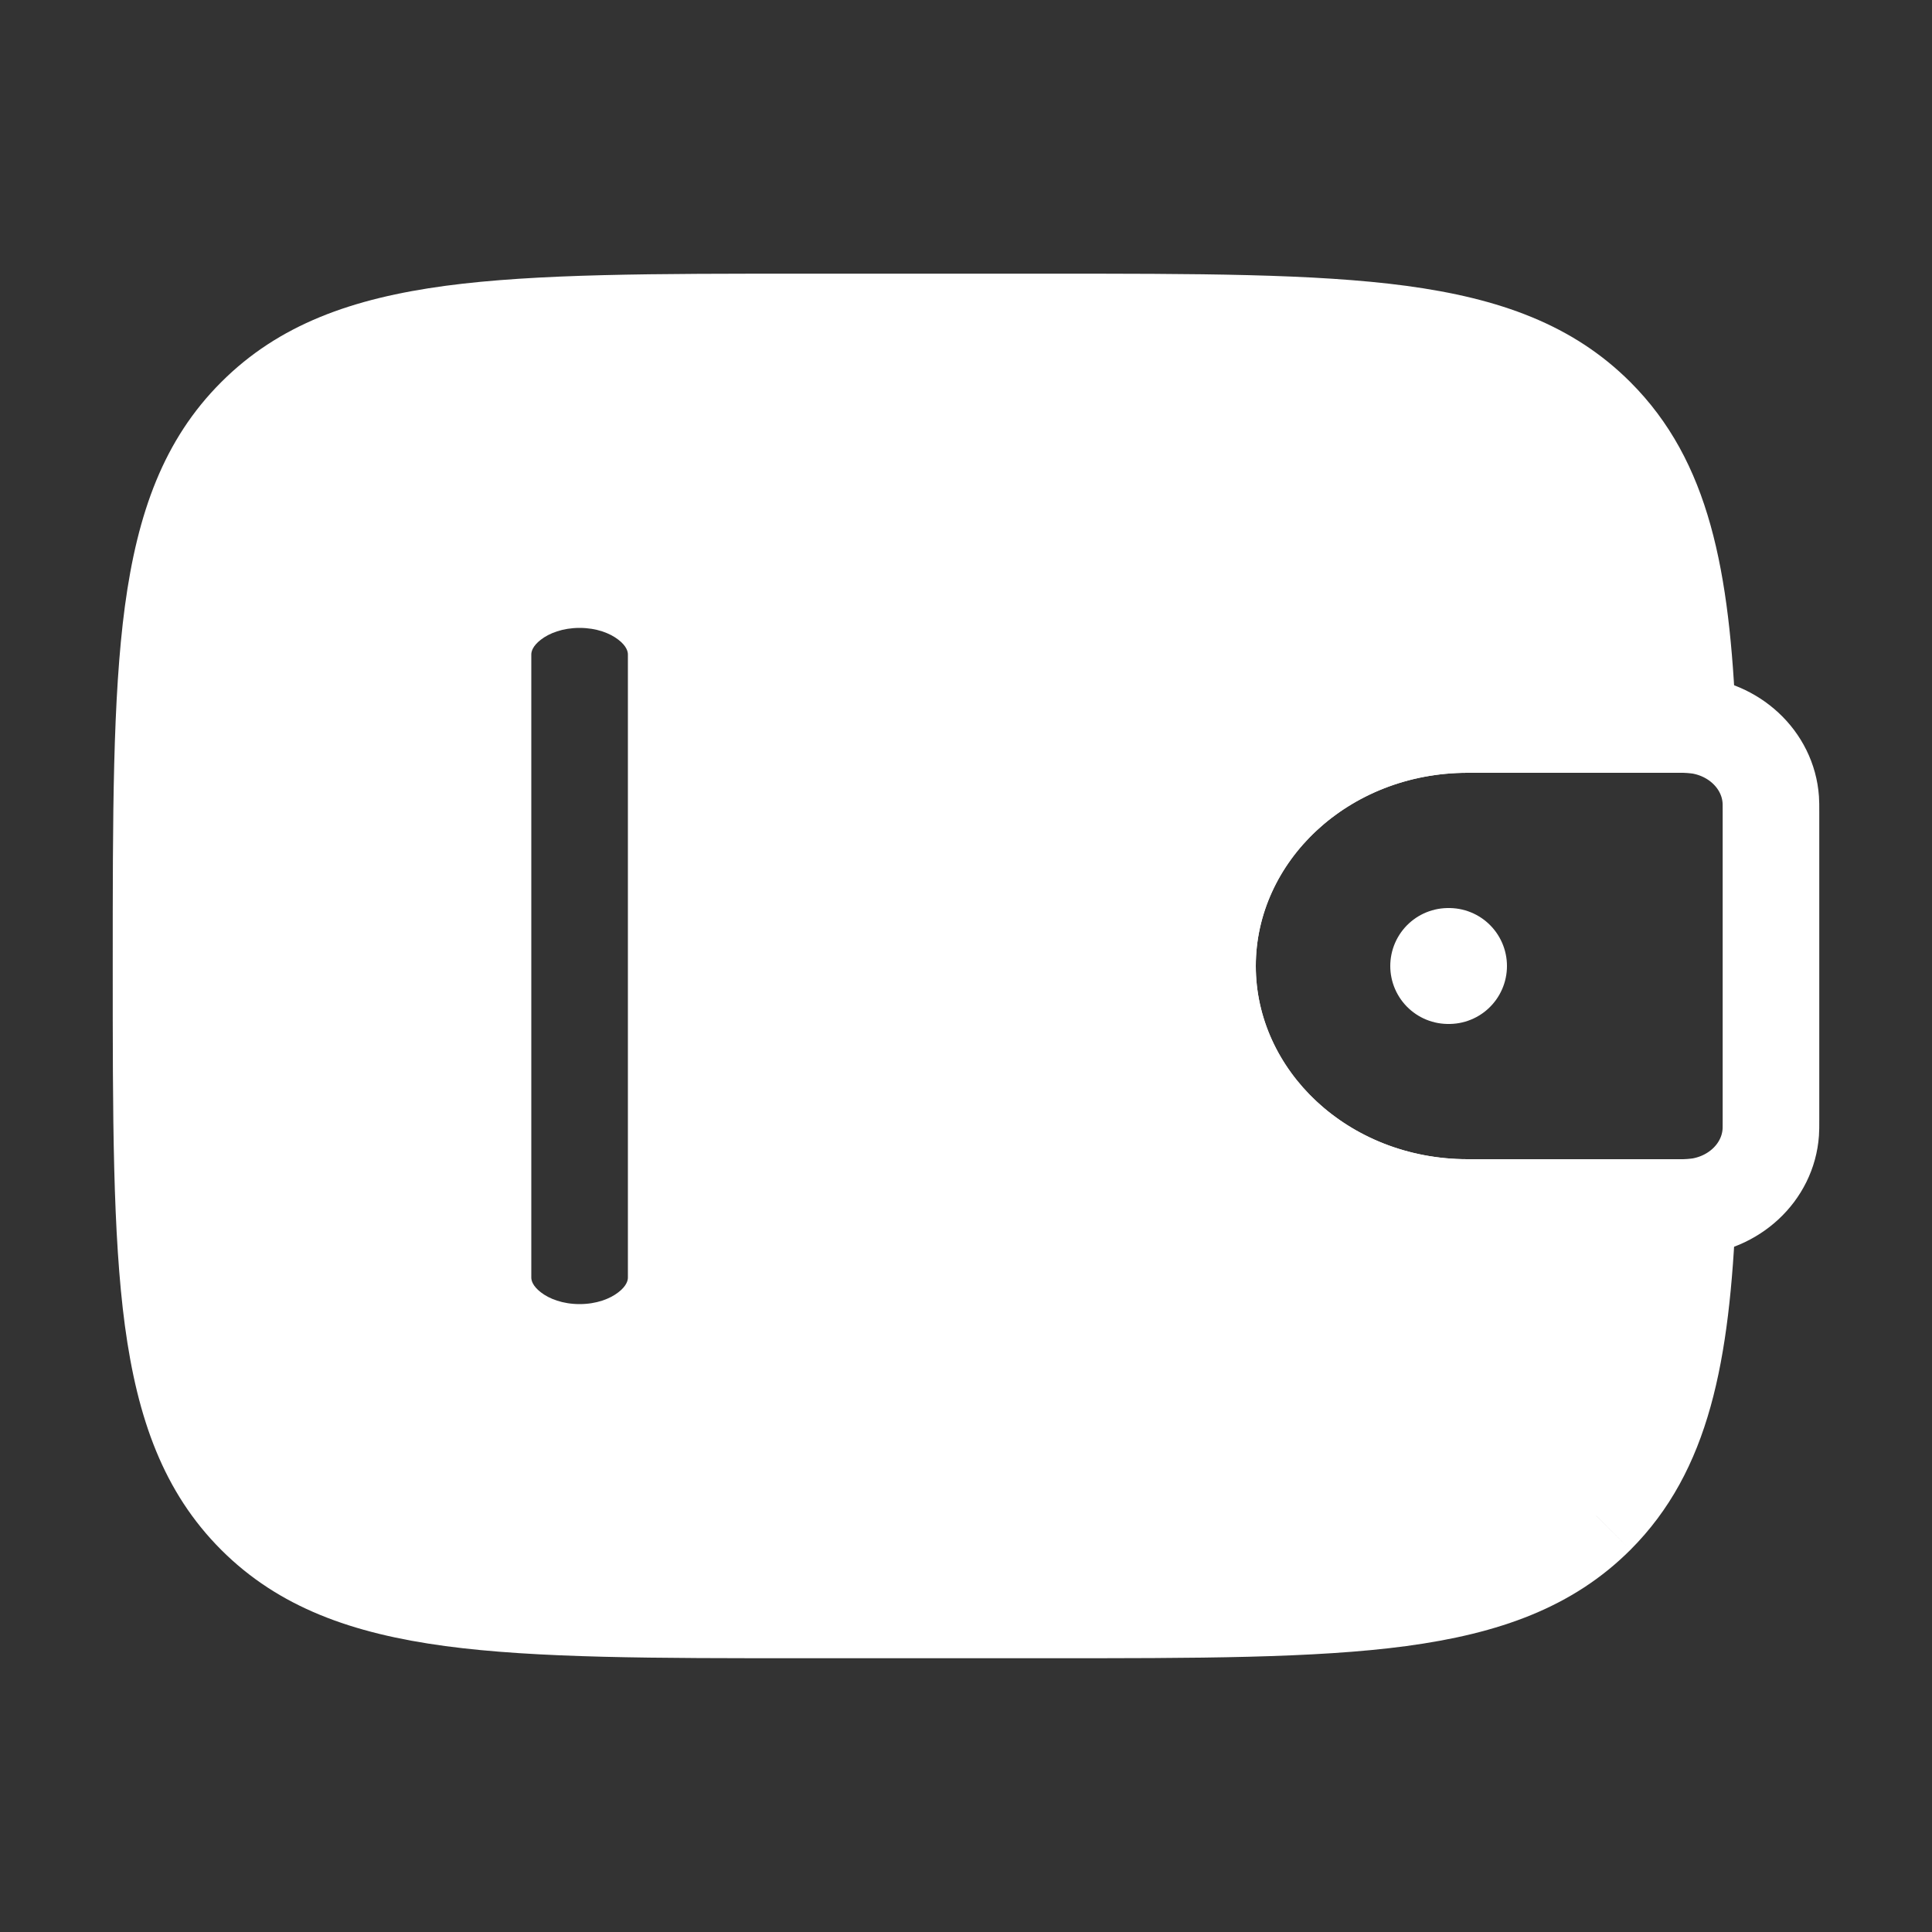 <svg width="20" height="20" viewBox="0 0 20 20" fill="none" xmlns="http://www.w3.org/2000/svg">
<rect x="0" y="0" width="20" height="20" fill="#333333" stroke="none"/>
<path d="M17.361 7.5H15.192C13.705 7.5 12.5 8.619 12.5 10C12.5 11.381 13.705 12.5 15.192 12.5H17.361C17.431 12.5 17.465 12.5 17.495 12.498C17.944 12.471 18.302 12.139 18.331 11.721C18.333 11.694 18.333 11.662 18.333 11.597V8.403C18.333 8.338 18.333 8.306 18.331 8.279C18.302 7.862 17.944 7.529 17.495 7.502C17.465 7.5 17.431 7.5 17.361 7.5Z" stroke="white"/>
<path fill-rule="evenodd" clip-rule="evenodd" d="M17.471 7.5C17.406 5.939 17.198 4.983 16.524 4.309C15.548 3.333 13.976 3.333 10.834 3.333H8.334C5.191 3.333 3.62 3.333 2.643 4.309C1.667 5.286 1.667 6.857 1.667 10C1.667 13.142 1.667 14.714 2.643 15.69C3.62 16.666 5.191 16.666 8.334 16.666H10.834C13.976 16.666 15.548 16.666 16.524 15.69C17.198 15.017 17.406 14.059 17.471 12.499C17.446 12.5 17.413 12.5 17.361 12.5H15.192C13.705 12.5 12.5 11.381 12.5 10C12.5 8.619 13.705 7.5 15.192 7.5H17.361C17.413 7.5 17.446 7.5 17.471 7.501V7.5ZM7 6.774C7 6.347 6.552 6 6 6C5.448 6 5 6.347 5 6.774V13.226C5 13.653 5.448 14 6 14C6.552 14 7 13.653 7 13.226V6.774Z" fill="white"/>
<path d="M16.524 4.309L16.17 4.663L16.17 4.663L16.524 4.309ZM17.471 7.5H17.971V7.489L17.971 7.479L17.471 7.5ZM2.643 4.309L2.29 3.956L2.29 3.956L2.643 4.309ZM2.643 15.69L2.997 15.336L2.997 15.336L2.643 15.69ZM16.524 15.69L16.171 15.336L16.17 15.336L16.524 15.69ZM17.471 12.499L17.971 12.52L17.993 11.984L17.457 11.999L17.471 12.499ZM17.471 7.501L17.456 8.001L17.971 8.016V7.501H17.471ZM16.17 4.663C16.697 5.189 16.907 5.966 16.972 7.52L17.971 7.479C17.906 5.913 17.698 4.776 16.878 3.956L16.17 4.663ZM10.834 3.833C12.419 3.833 13.558 3.834 14.425 3.951C15.277 4.065 15.791 4.283 16.17 4.663L16.878 3.956C16.281 3.359 15.521 3.089 14.558 2.959C13.609 2.832 12.391 2.833 10.834 2.833V3.833ZM8.334 3.833H10.834V2.833H8.334V3.833ZM2.997 4.663C3.377 4.283 3.89 4.065 4.743 3.951C5.609 3.834 6.748 3.833 8.334 3.833V2.833C6.776 2.833 5.558 2.832 4.609 2.959C3.646 3.089 2.886 3.359 2.29 3.956L2.997 4.663ZM2.167 10C2.167 8.414 2.168 7.275 2.285 6.409C2.399 5.556 2.617 5.043 2.997 4.663L2.29 3.956C1.693 4.552 1.423 5.312 1.293 6.275C1.166 7.224 1.167 8.442 1.167 10H2.167ZM2.997 15.336C2.617 14.957 2.399 14.443 2.285 13.591C2.168 12.724 2.167 11.585 2.167 10H1.167C1.167 11.557 1.166 12.775 1.293 13.724C1.423 14.687 1.693 15.447 2.29 16.044L2.997 15.336ZM8.334 16.166C6.748 16.166 5.609 16.165 4.743 16.049C3.89 15.934 3.377 15.716 2.997 15.336L2.29 16.044C2.886 16.64 3.646 16.91 4.609 17.04C5.558 17.167 6.776 17.166 8.334 17.166V16.166ZM10.834 16.166H8.334V17.166H10.834V16.166ZM16.17 15.336C15.791 15.716 15.277 15.934 14.425 16.049C13.558 16.165 12.419 16.166 10.834 16.166V17.166C12.391 17.166 13.609 17.167 14.558 17.04C15.521 16.91 16.281 16.64 16.878 16.044L16.17 15.336ZM16.972 12.479C16.907 14.033 16.697 14.81 16.171 15.336L16.878 16.044C17.698 15.223 17.906 14.086 17.971 12.52L16.972 12.479ZM17.361 13C17.41 13 17.451 13 17.486 12.999L17.457 11.999C17.44 12 17.417 12 17.361 12V13ZM15.192 13H17.361V12H15.192V13ZM12 10C12 11.691 13.465 13 15.192 13V12C13.946 12 13 11.07 13 10H12ZM15.192 7C13.465 7 12 8.309 12 10H13C13 8.93 13.946 8 15.192 8V7ZM17.361 7H15.192V8H17.361V7ZM17.486 7.001C17.451 7 17.41 7 17.361 7V8C17.417 8 17.44 8 17.456 8.001L17.486 7.001ZM16.971 7.5V7.501H17.971V7.5H16.971ZM6 6.5C6.175 6.5 6.315 6.555 6.401 6.622C6.487 6.688 6.5 6.746 6.5 6.774H7.5C7.5 5.959 6.702 5.5 6 5.5V6.5ZM5.5 6.774C5.5 6.746 5.513 6.688 5.599 6.622C5.685 6.555 5.825 6.5 6 6.5V5.5C5.298 5.5 4.5 5.959 4.5 6.774H5.5ZM5.5 13.226V6.774H4.5V13.226H5.5ZM6 13.5C5.825 13.5 5.685 13.445 5.599 13.378C5.513 13.312 5.5 13.254 5.5 13.226H4.5C4.5 14.041 5.298 14.5 6 14.5V13.5ZM6.5 13.226C6.5 13.254 6.487 13.312 6.401 13.378C6.315 13.445 6.175 13.5 6 13.5V14.5C6.702 14.5 7.5 14.041 7.5 13.226H6.5ZM6.5 6.774V13.226H7.5V6.774H6.5Z" fill="white"/>
<path d="M14.992 10H15" stroke="white" stroke-width="1.2" stroke-linecap="round" stroke-linejoin="round"/>
</svg>

